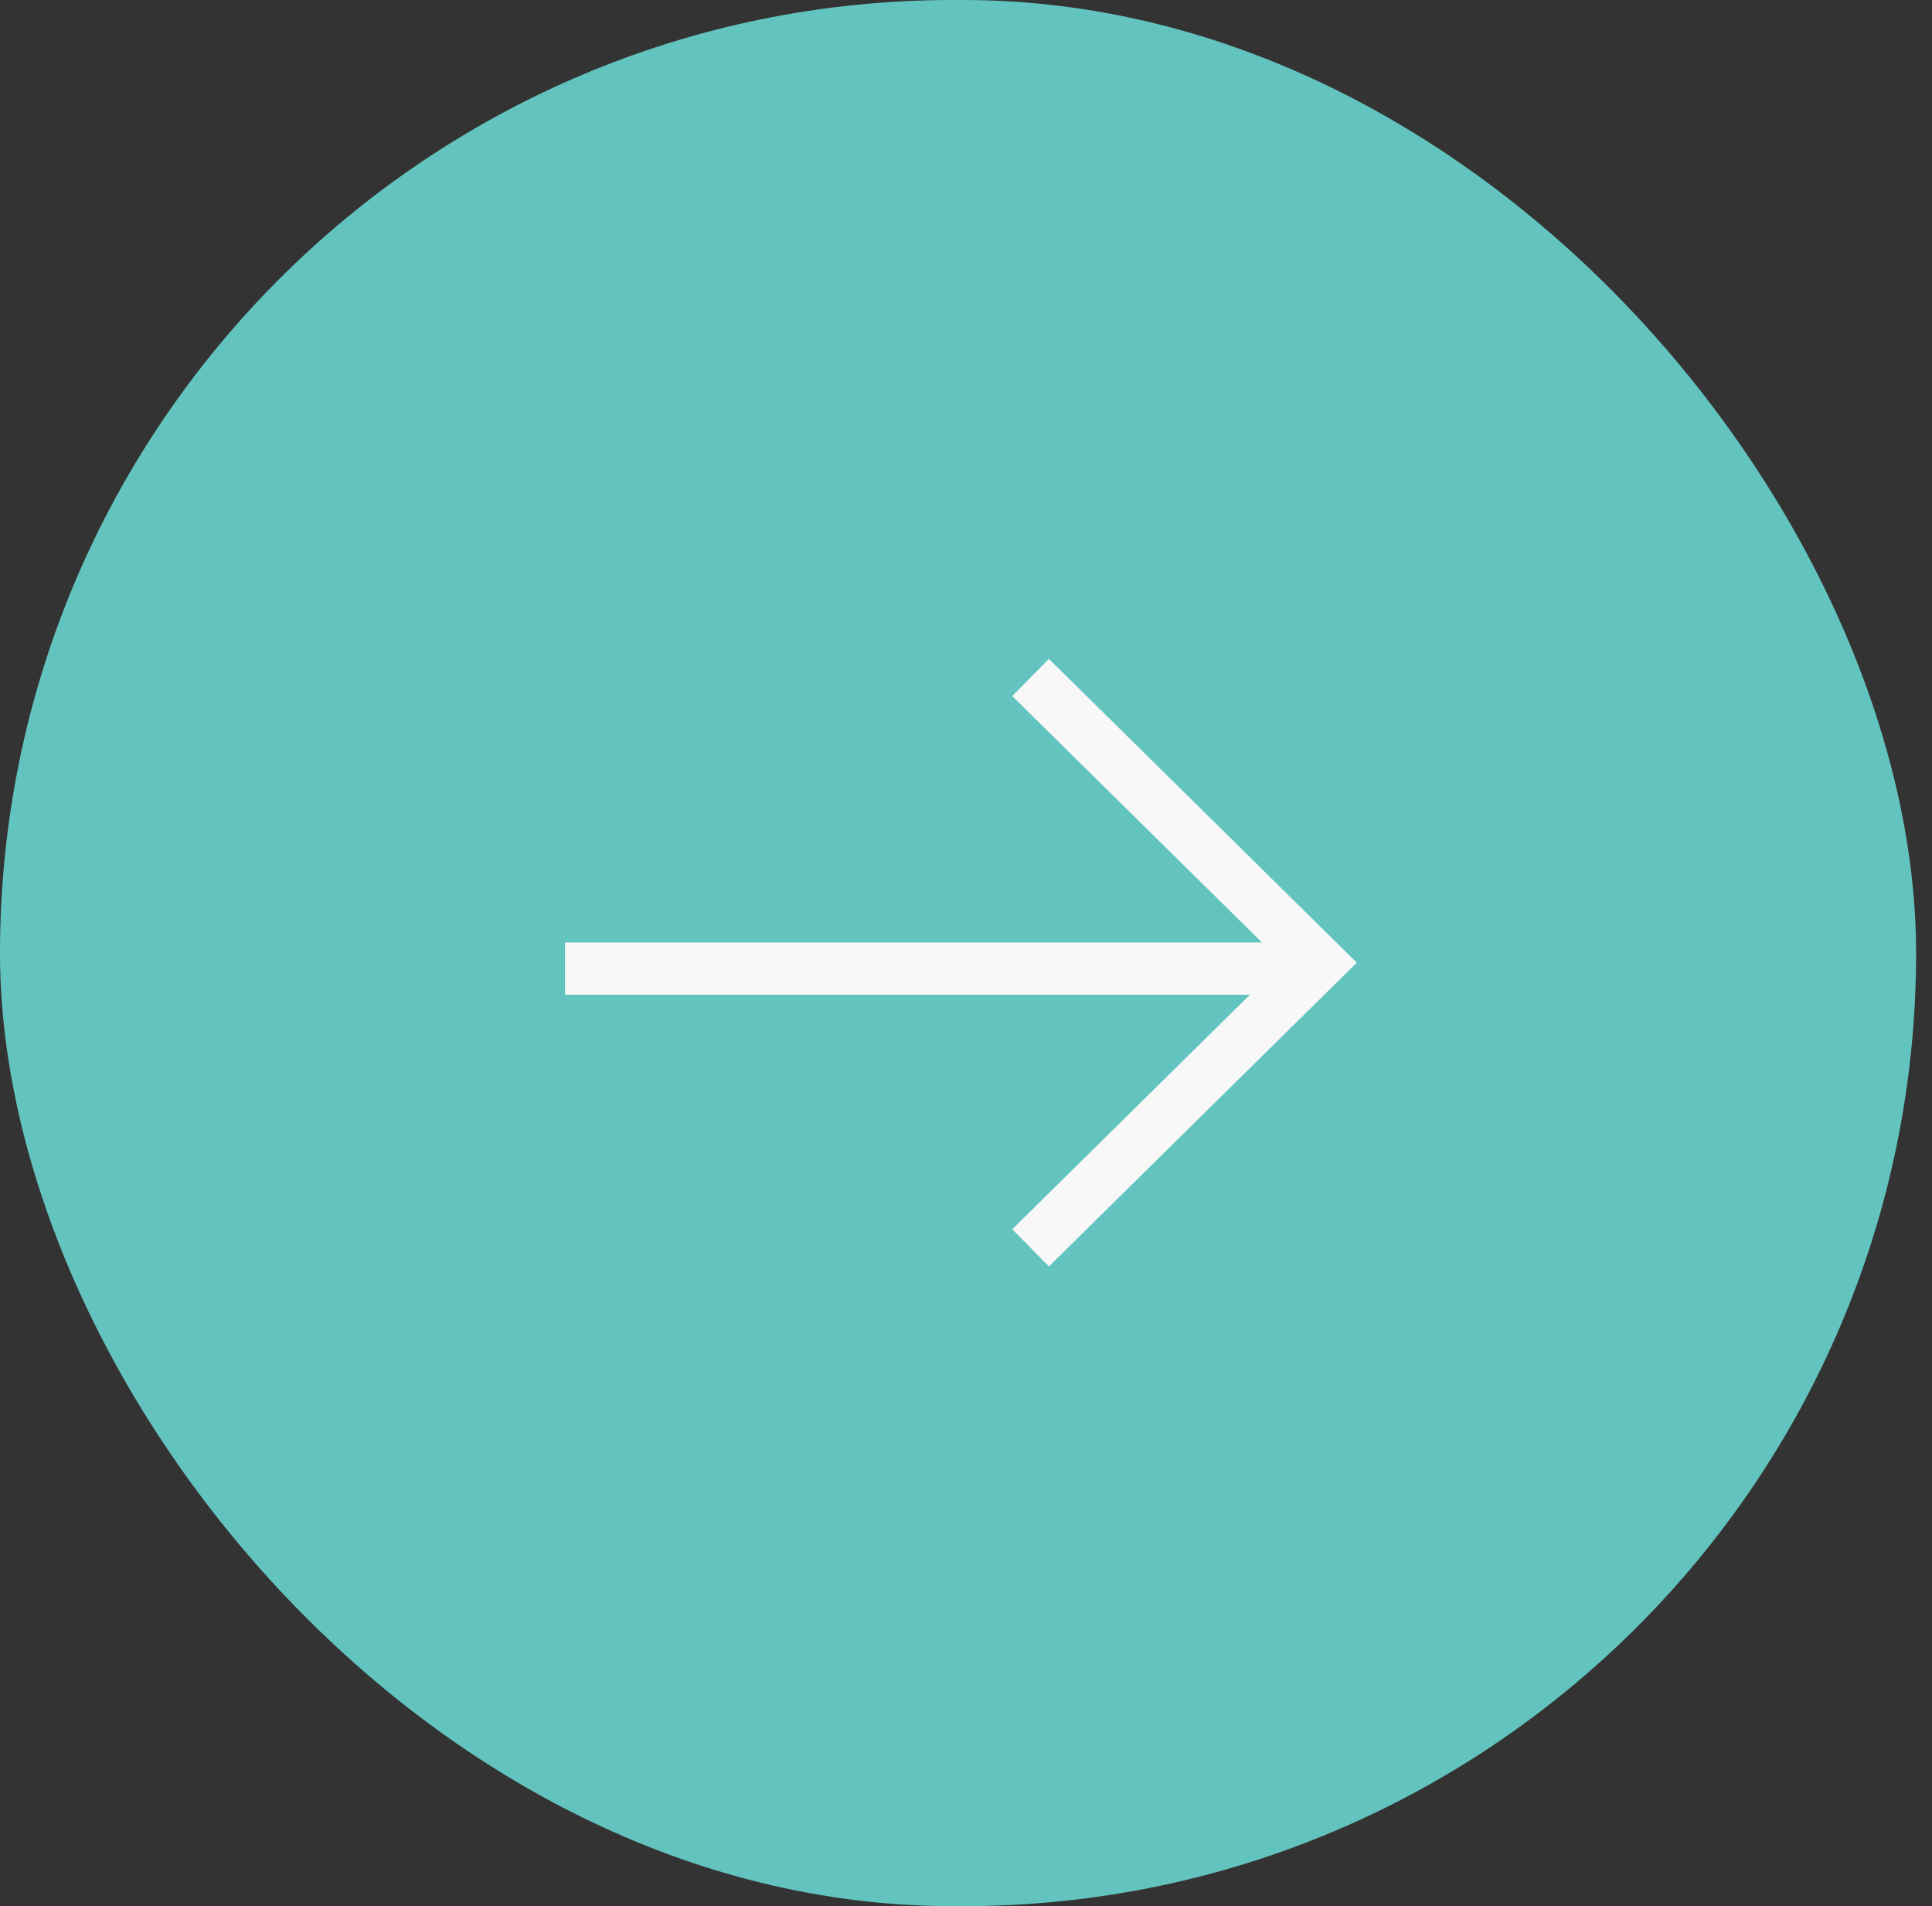 <?xml version="1.0" encoding="UTF-8"?> <svg xmlns="http://www.w3.org/2000/svg" width="74" height="73" viewBox="0 0 74 73" fill="none"><rect x="0" y="0" width="74" height="73" fill="#333333" stroke="none"/> <rect x="73.391" y="73" width="73.391" height="73" rx="36.5" transform="rotate(-180 73.391 73)" fill="#63C4BF"></rect> <g clip-path="url(#clip0_976_173)"> <rect width="32.515" height="24.949" transform="translate(52.953 48.975) rotate(-180)" fill="#63C4BF"></rect> <path d="M39.474 47.788L50.544 36.867L39.474 25.945" stroke="#F8F8F8" stroke-width="2"></path> <path d="M50.544 37.094L21.642 37.094" stroke="#F8F8F8" stroke-width="2"></path> </g> <defs> <clipPath id="clip0_976_173"> <rect width="32.515" height="24.949" fill="white" transform="translate(52.953 48.975) rotate(-180)"></rect> </clipPath> </defs> </svg> 